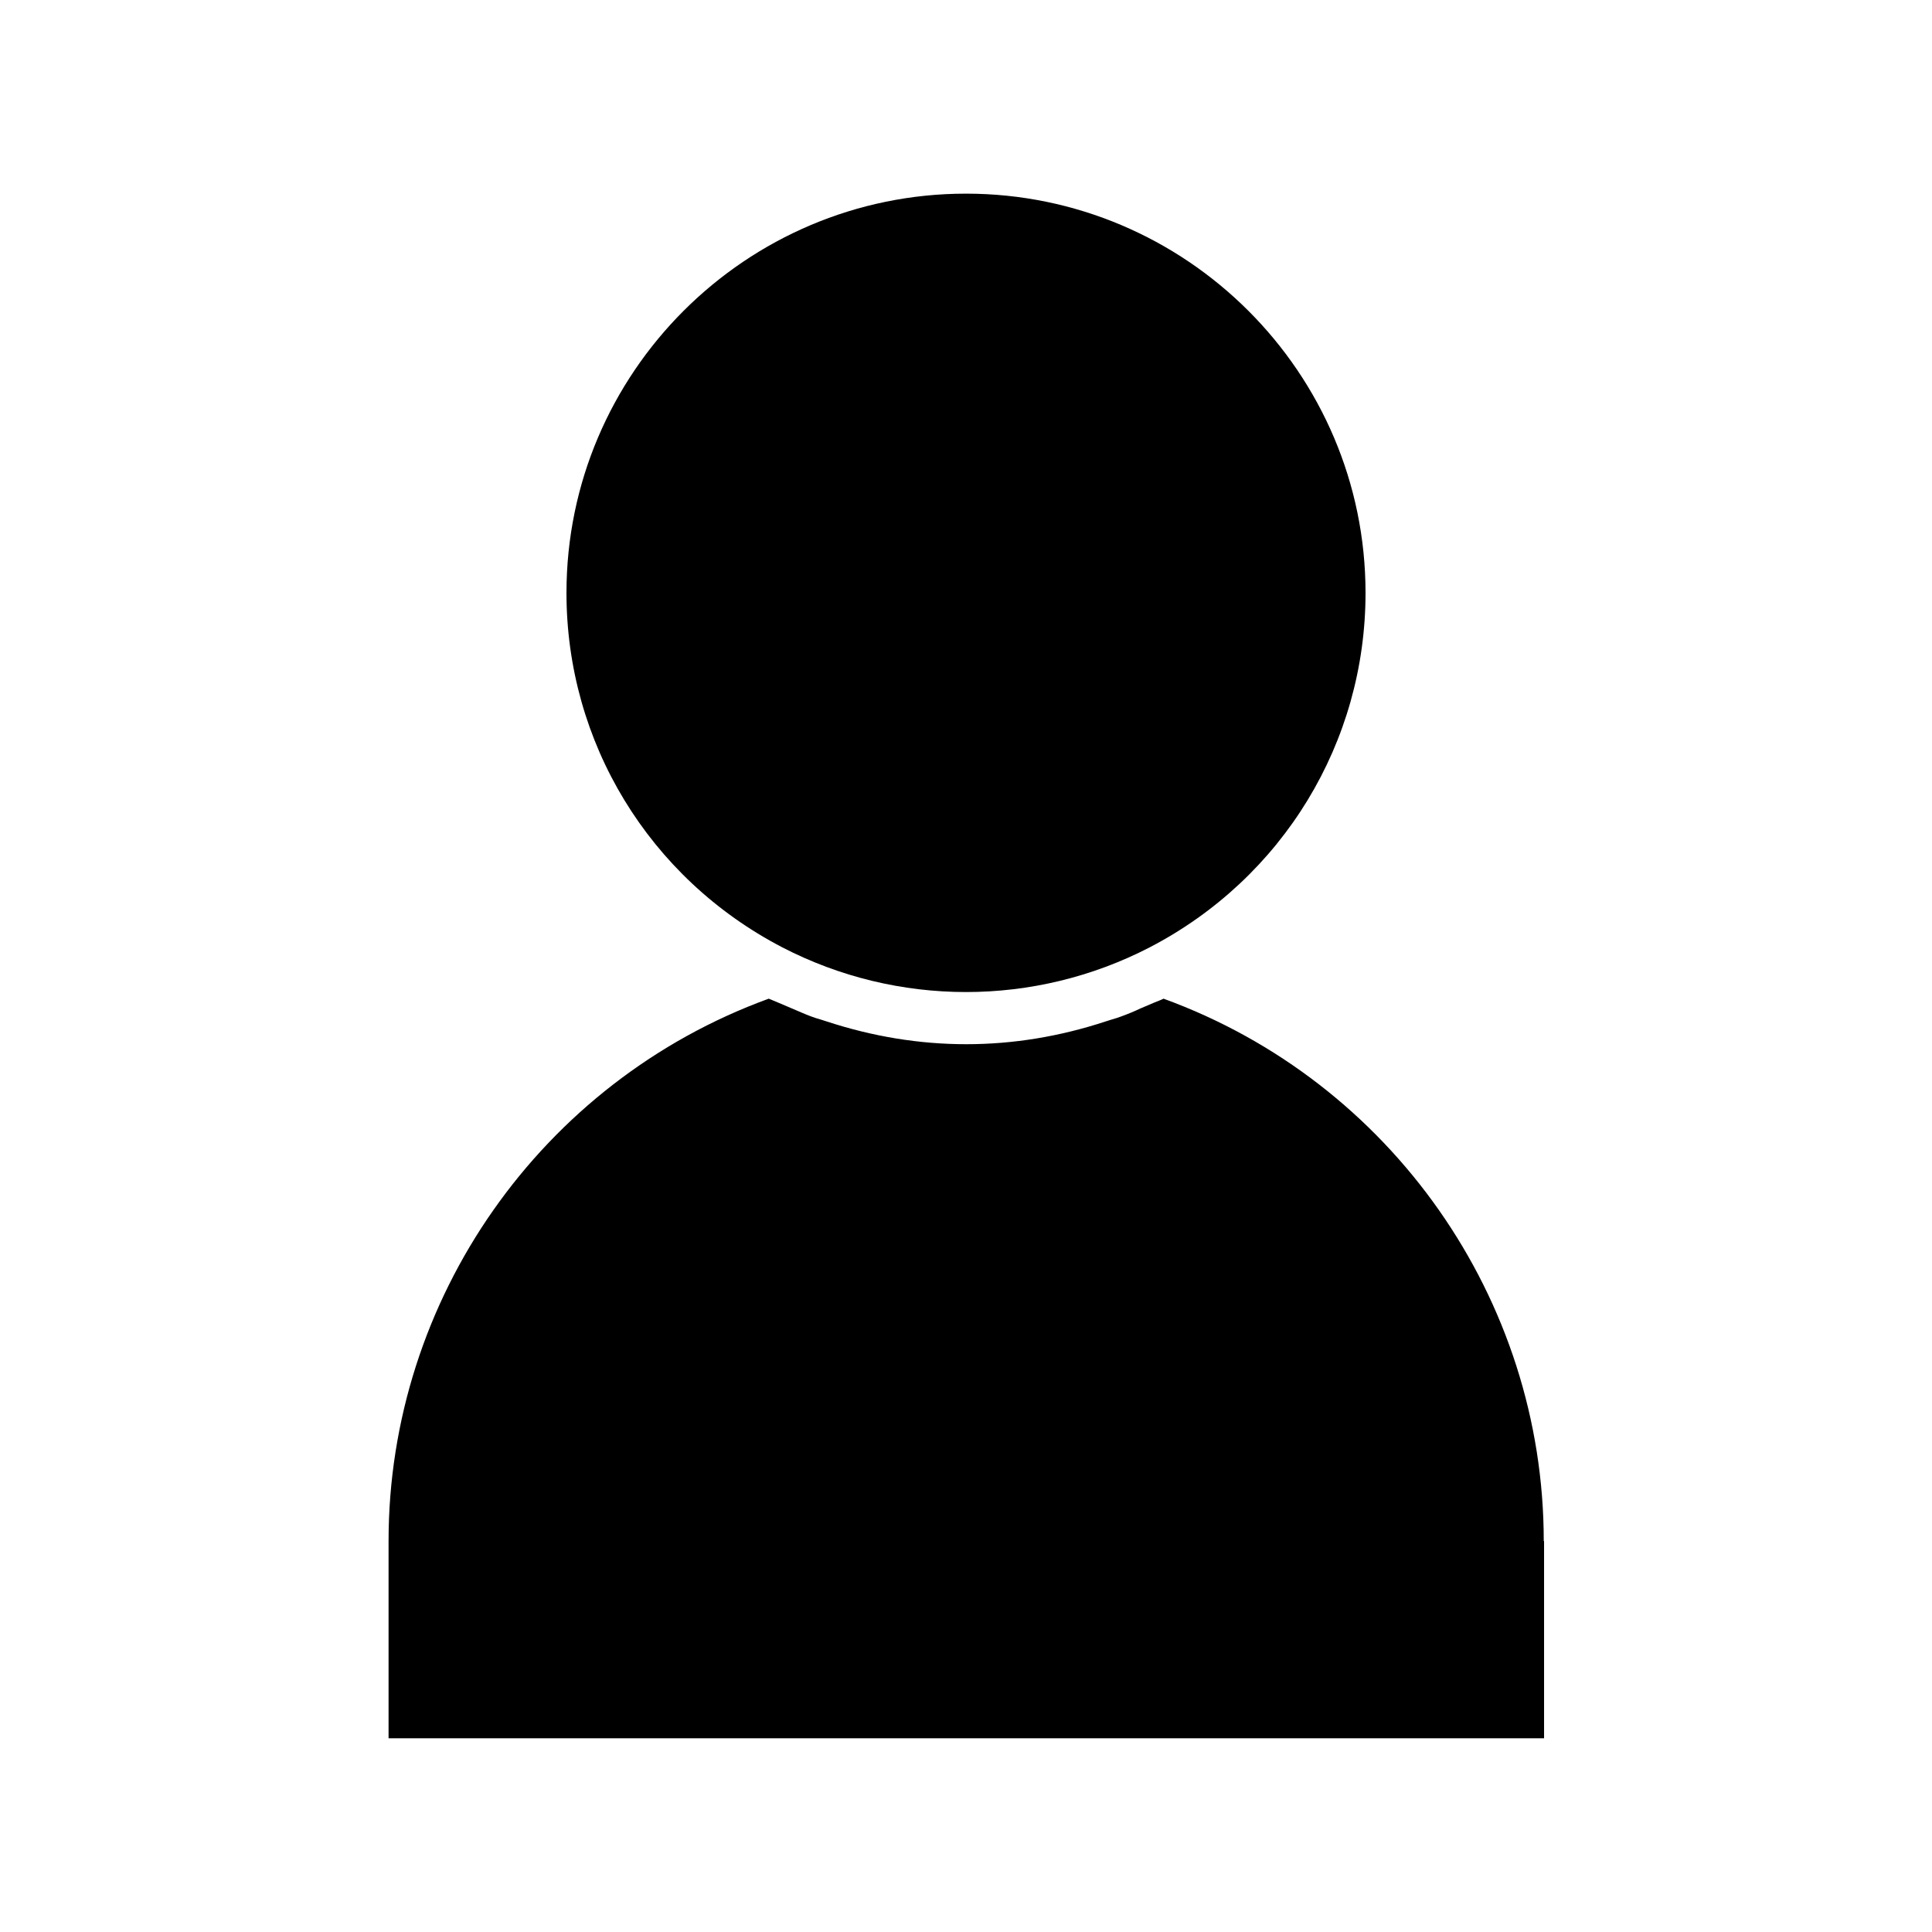 <?xml version="1.0" encoding="UTF-8"?>
<!-- Uploaded to: SVG Repo, www.svgrepo.com, Generator: SVG Repo Mixer Tools -->
<svg fill="#000000" width="800px" height="800px" version="1.1" viewBox="144 144 512 512" xmlns="http://www.w3.org/2000/svg">
 <g>
  <path d="m553.11 552.4c0-64.156-40.461-121.78-100.76-143.74-0.789 0.395-1.652 0.707-2.441 1.023l-3.699 1.574c-1.652 0.789-3.387 1.496-5.117 2.125-0.789 0.316-1.652 0.551-2.441 0.789l-1.496 0.473c-24.562 8.109-49.594 8.109-74.234 0l-1.492-0.477c-0.789-0.234-1.652-0.473-2.441-0.789-1.73-0.629-3.387-1.418-5.117-2.125l-3.699-1.574c-0.789-0.316-1.652-0.707-2.441-1.023-60.301 21.965-100.76 79.586-100.76 143.74v52.273h306.22v-52.27z"/>
  <path d="m294.12 301.12c0 39.598 21.883 75.57 57.152 93.914 30.543 15.824 66.914 15.824 97.457 0 35.266-18.344 57.152-54.316 57.152-93.914-0.004-58.332-47.551-105.8-105.88-105.8s-105.88 47.469-105.88 105.8z"/>
 </g>
</svg>